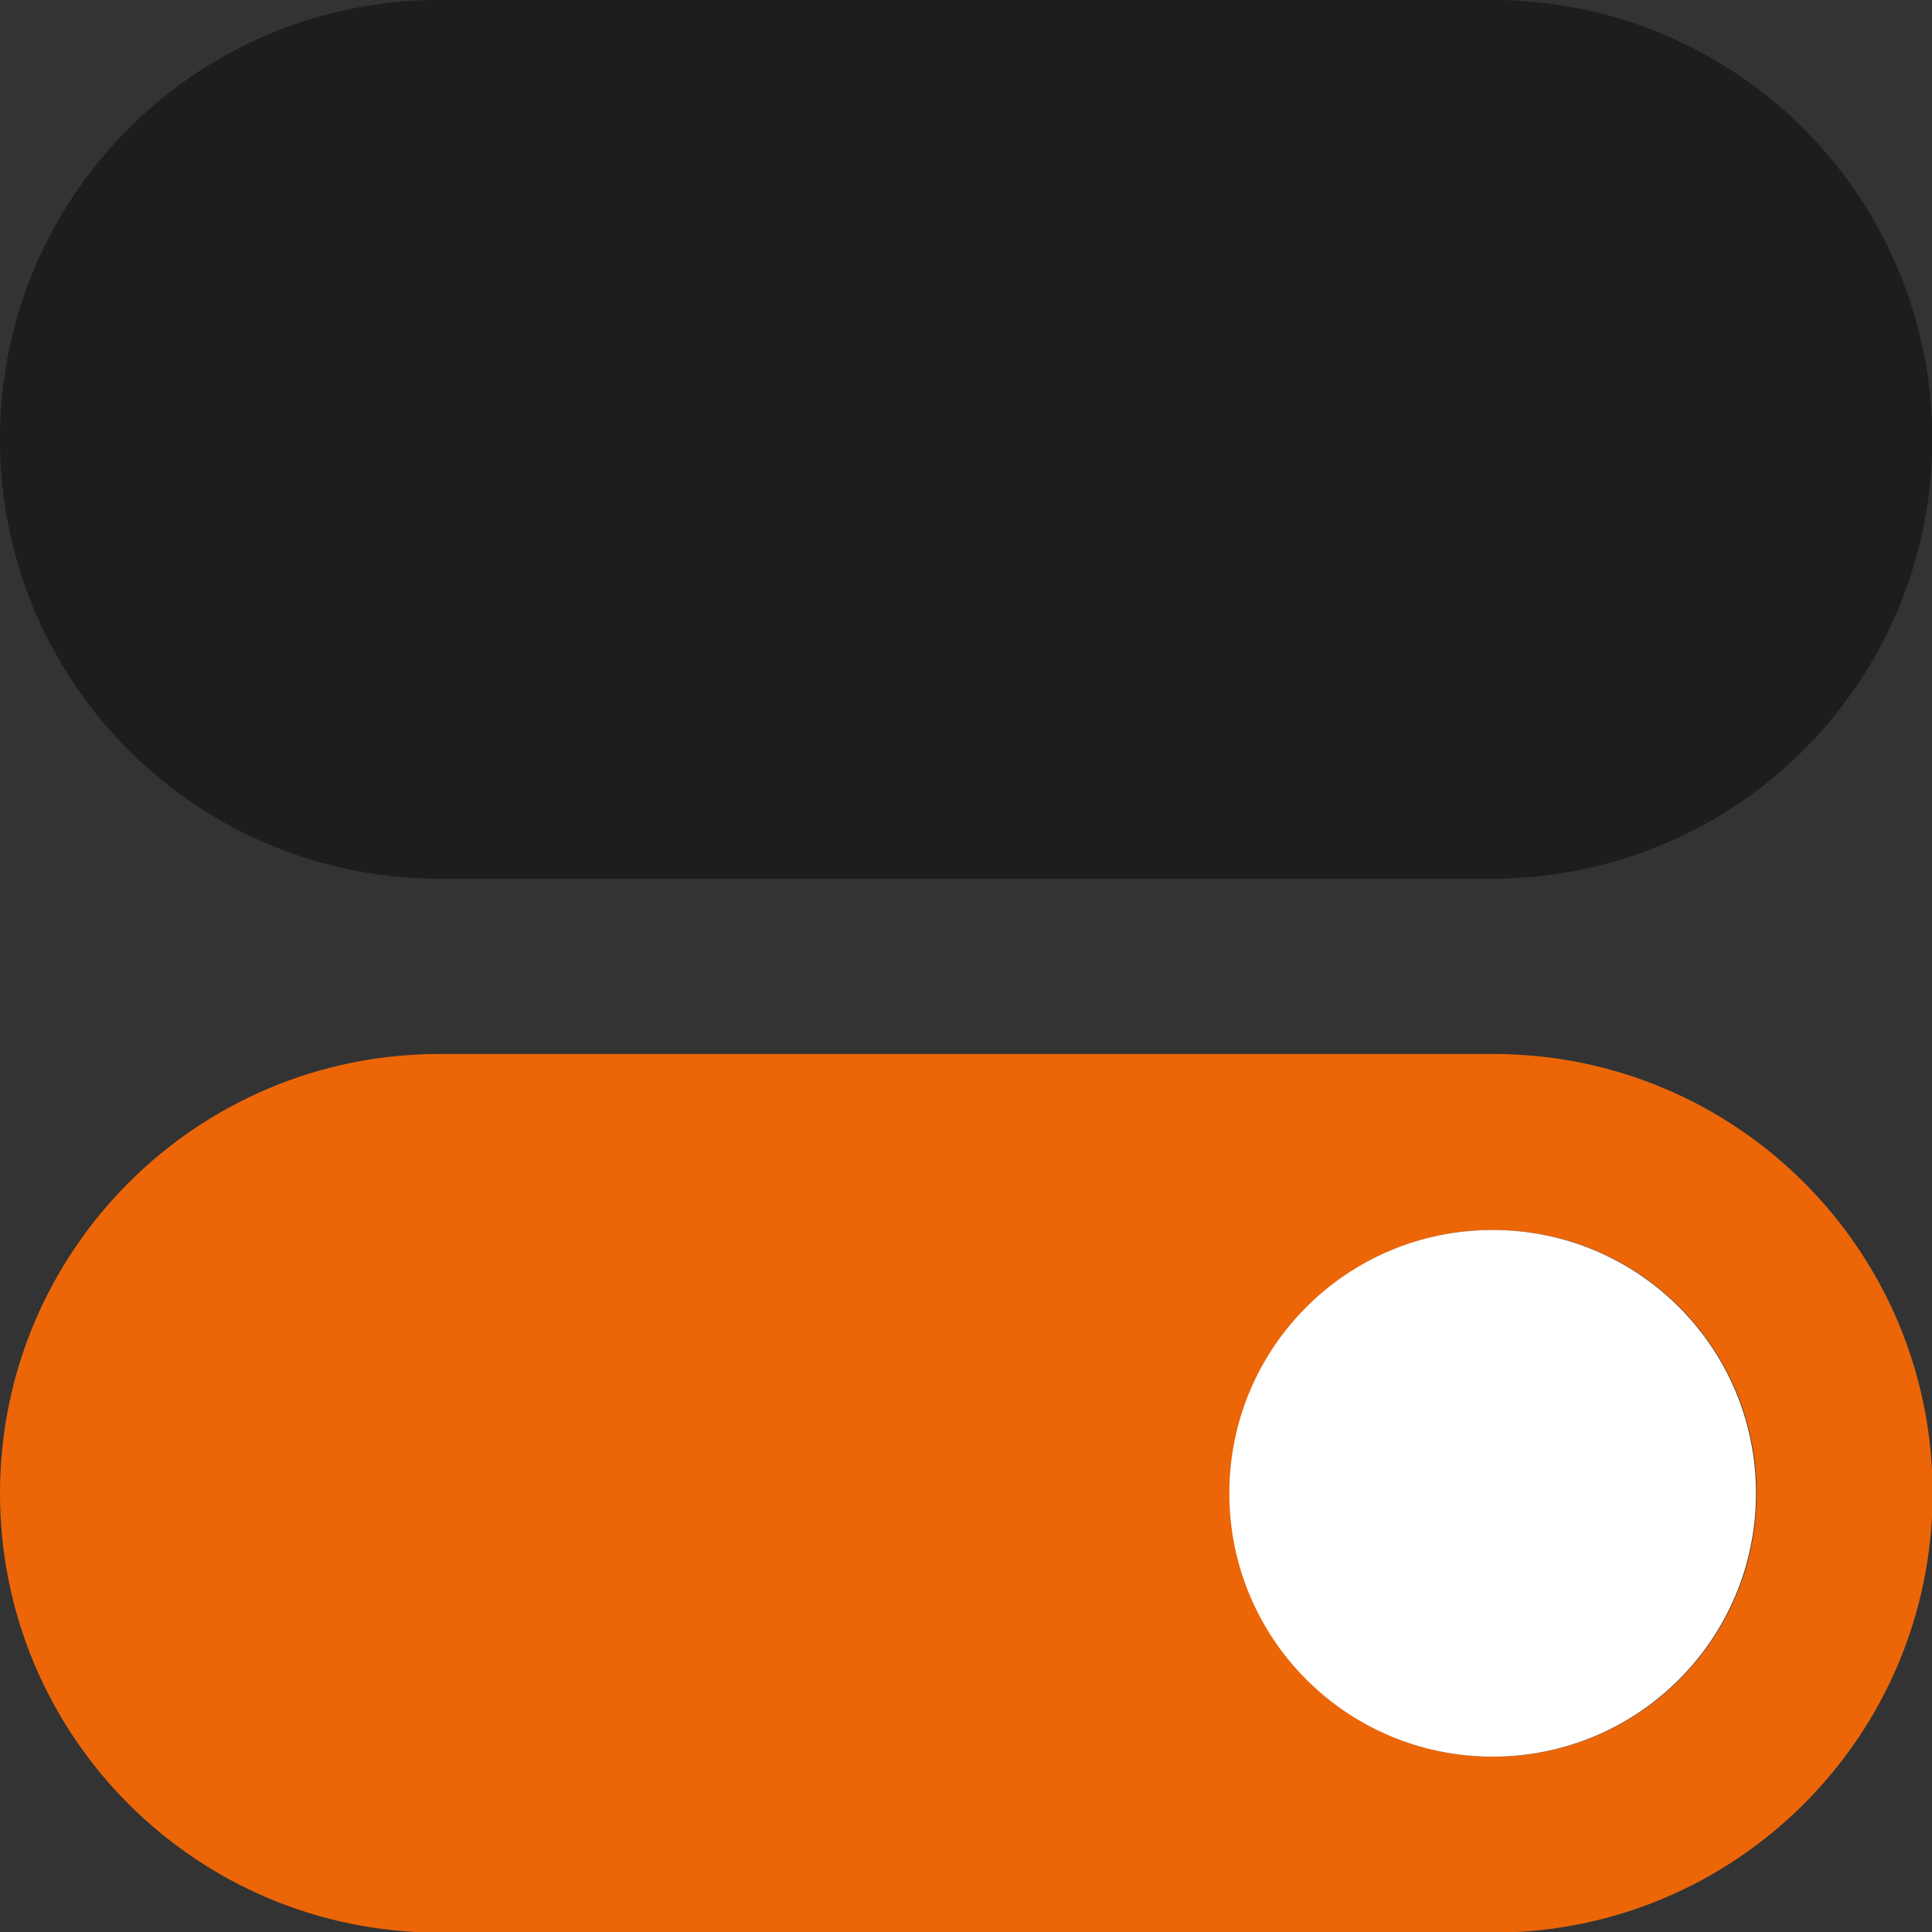 <?xml version="1.0" encoding="UTF-8"?>
<svg data-bbox="0 0 31.19 31.19" viewBox="0 0 31.18 31.18" xmlns="http://www.w3.org/2000/svg" data-type="color">
    <rect x="0" y="0" width="31.18" height="31.18" fill="#333333" stroke="none"/>
    <g>
        <path d="M24.09 0h-17C3.17 0 0 3.17 0 7.09s3.17 7.09 7.09 7.09H24.1A7.09 7.09 0 1 0 24.09 0" fill="#1d1d1b" data-color="1"/>
        <path d="M24.09 17.01h-17C3.18 17.01 0 20.18 0 24.1s3.17 7.09 7.09 7.09H24.1c3.91 0 7.09-3.17 7.09-7.09s-3.17-7.09-7.09-7.09m0 11.34c-2.35 0-4.25-1.9-4.25-4.25s1.9-4.25 4.25-4.25 4.25 1.9 4.25 4.25-1.9 4.25-4.25 4.25" fill="#ec6608" data-color="2"/>
        <path d="M24.09 28.35c-2.35 0-4.25-1.9-4.25-4.25s1.9-4.25 4.25-4.25 4.25 1.9 4.25 4.25-1.9 4.25-4.25 4.25" fill="#ffffff" data-color="3"/>
    </g>
</svg>
